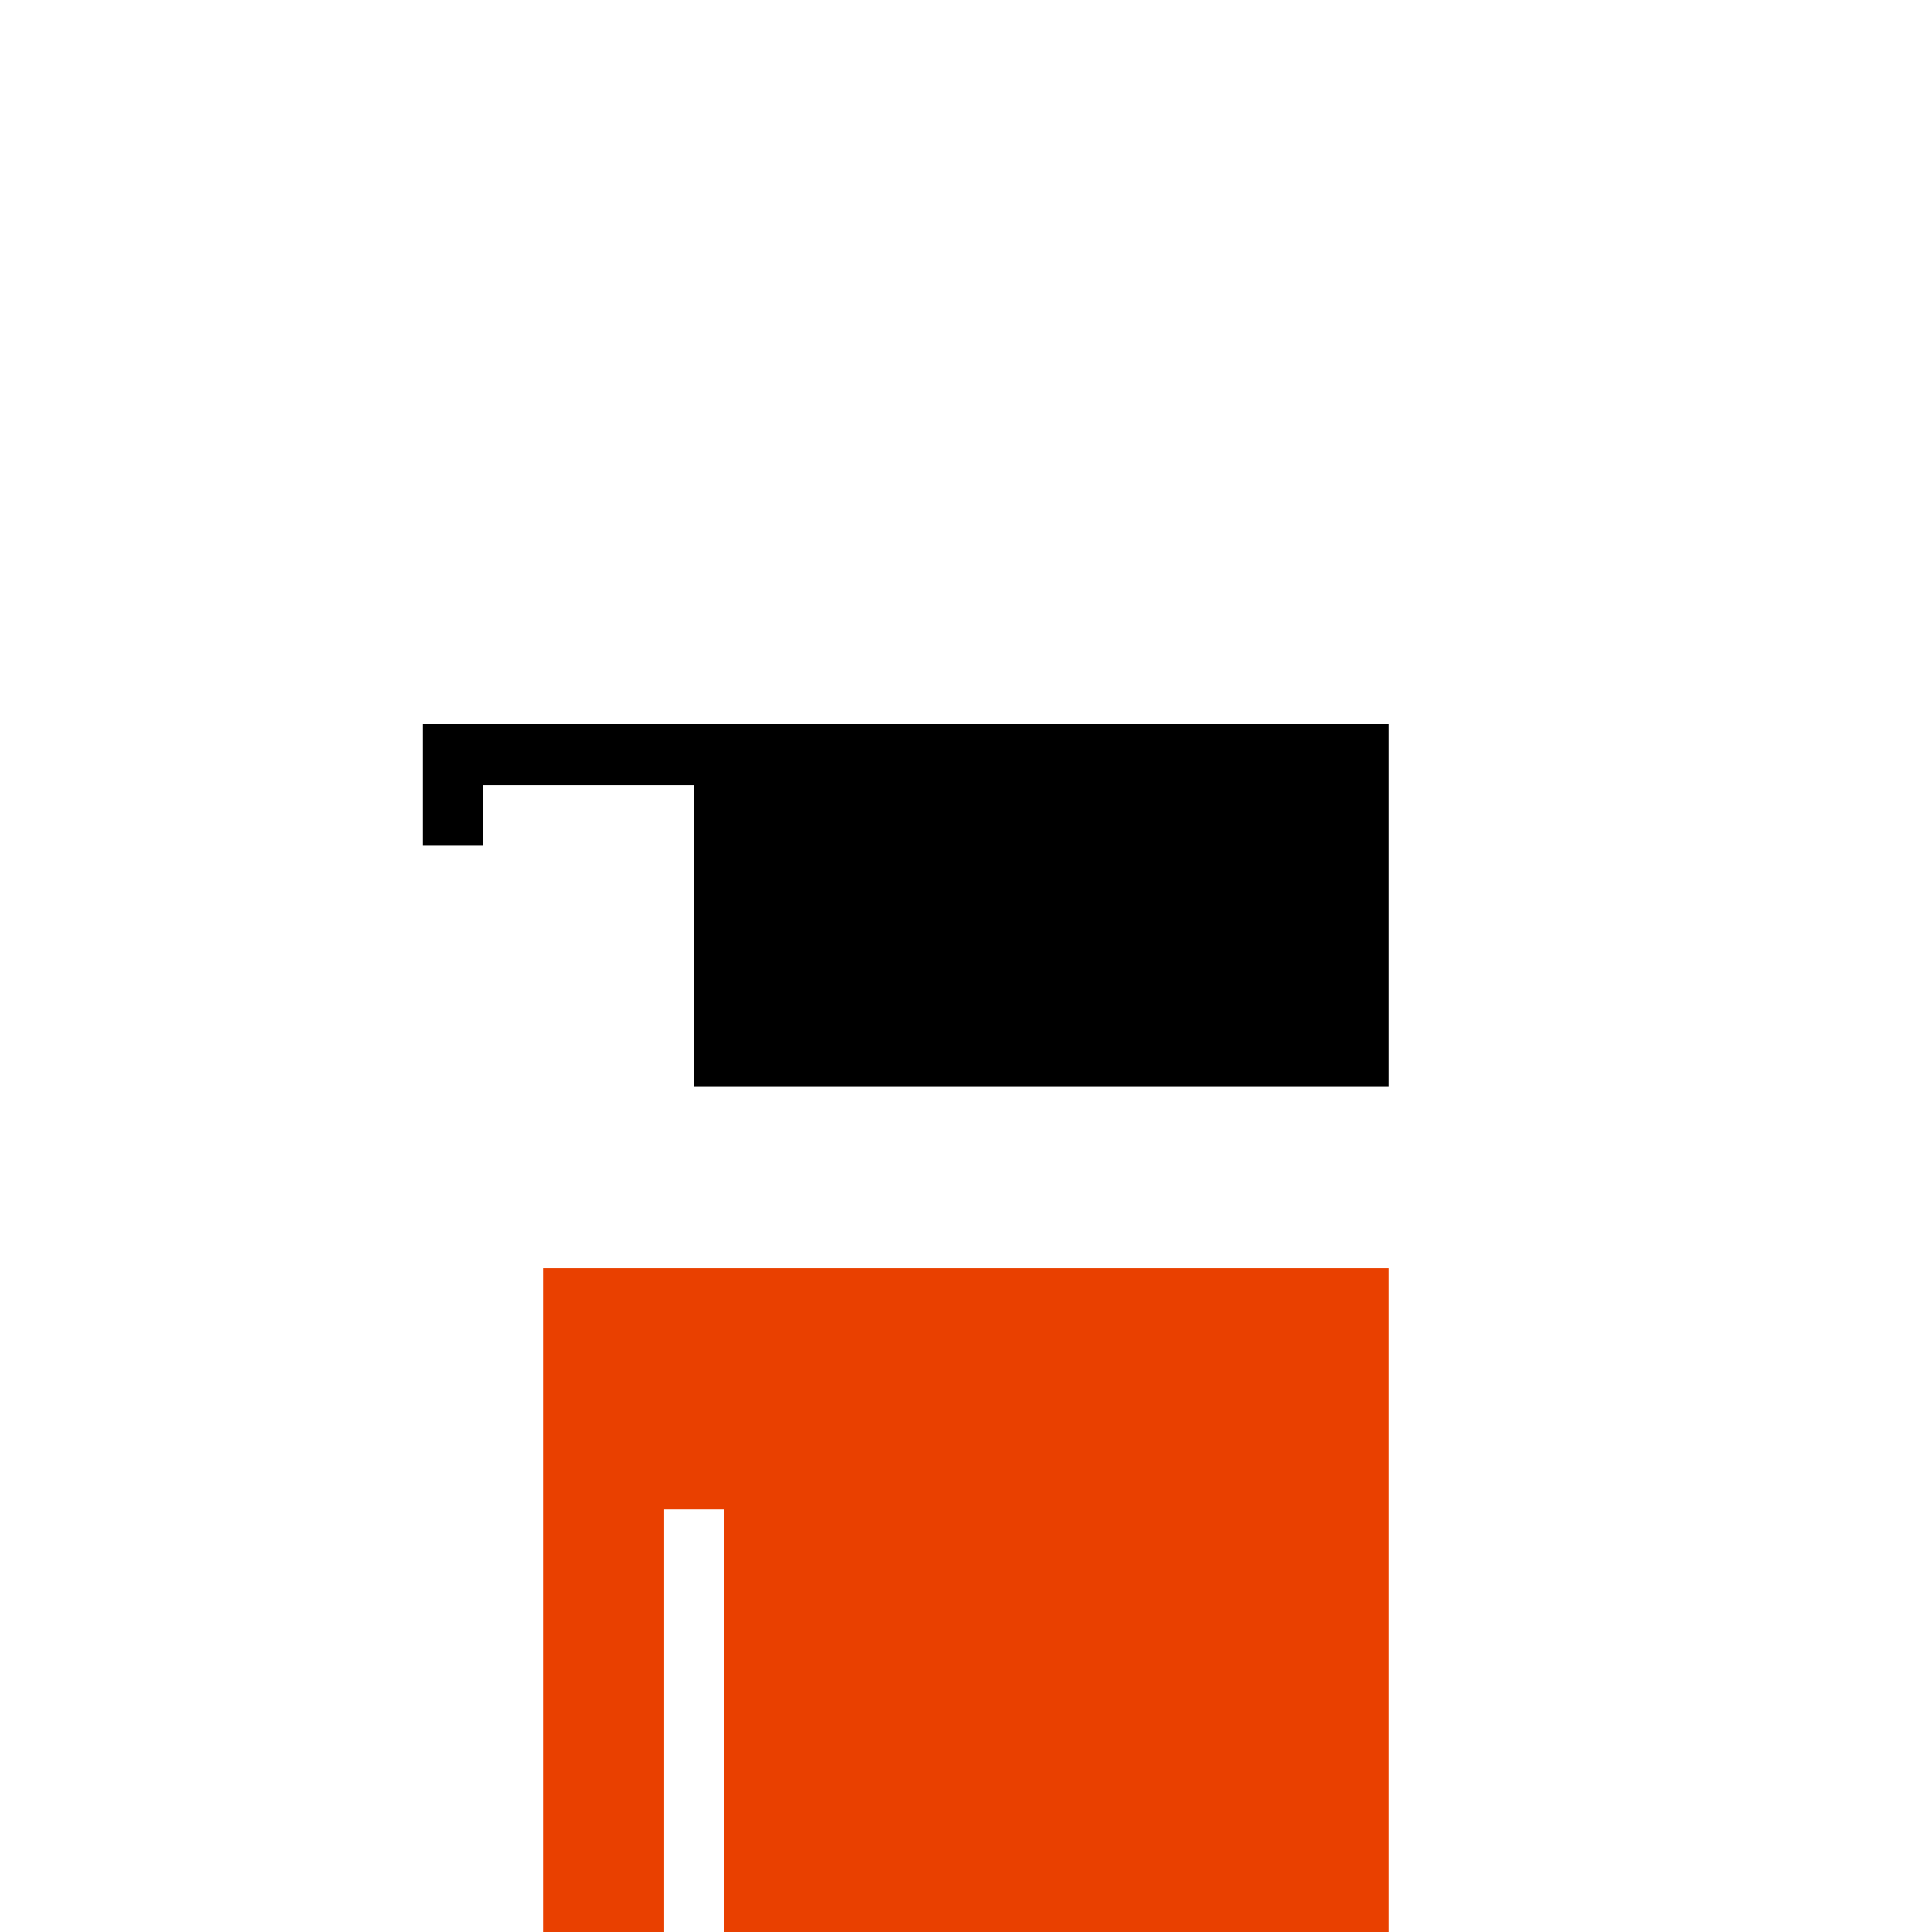 <?xml version="1.0" encoding="UTF-8"?>
<svg width="100%" height="100%" viewBox="0 0 320 320" xmlns="http://www.w3.org/2000/svg" xmlns:xlink="http://www.w3.org/1999/xlink" shape-rendering="crispEdges" style="display:block;"><image width="100%" height="100%" href="/content/abeef883ae84797ed46f3a4c6520c8fe58898858dad5bda104526442384e2694i0"/><svg xmlns="http://www.w3.org/2000/svg" width="320" height="320" fill="none"><path fill="#E94000" d="M110 210H90v110h20zm10 0h-10v40h10zm110 0H120v110h110z"/></svg><image width="100%" height="100%" href="/content/68cfa00b5cdf7eb2f1c5fc901b6f7a2abe69ca630883535fdff7c19dba323faci0"/><image width="100%" height="100%" href="/content/45b44c85d479f7395573180ae57b7c1f23721d4855e22a63fbe8de35ce5722d7i0"/><svg xmlns="http://www.w3.org/2000/svg" width="320" height="320" fill="none"><path fill="#000" d="M140 120h-40v10h40z"/><path fill="#fff" d="M150 120h-10v10h10z"/><path fill="#000" d="M160 120h-10v10h10z"/><path fill="#000" d="M230 120H80v10h150zm0 10H115v50h115zM80 120H70v20h10z"/></svg><image width="100%" height="100%" href="/content/5396b725b01a7508165792ddb18678b12c18b138722f28a9fdcae35647303d4ai0"/></svg>